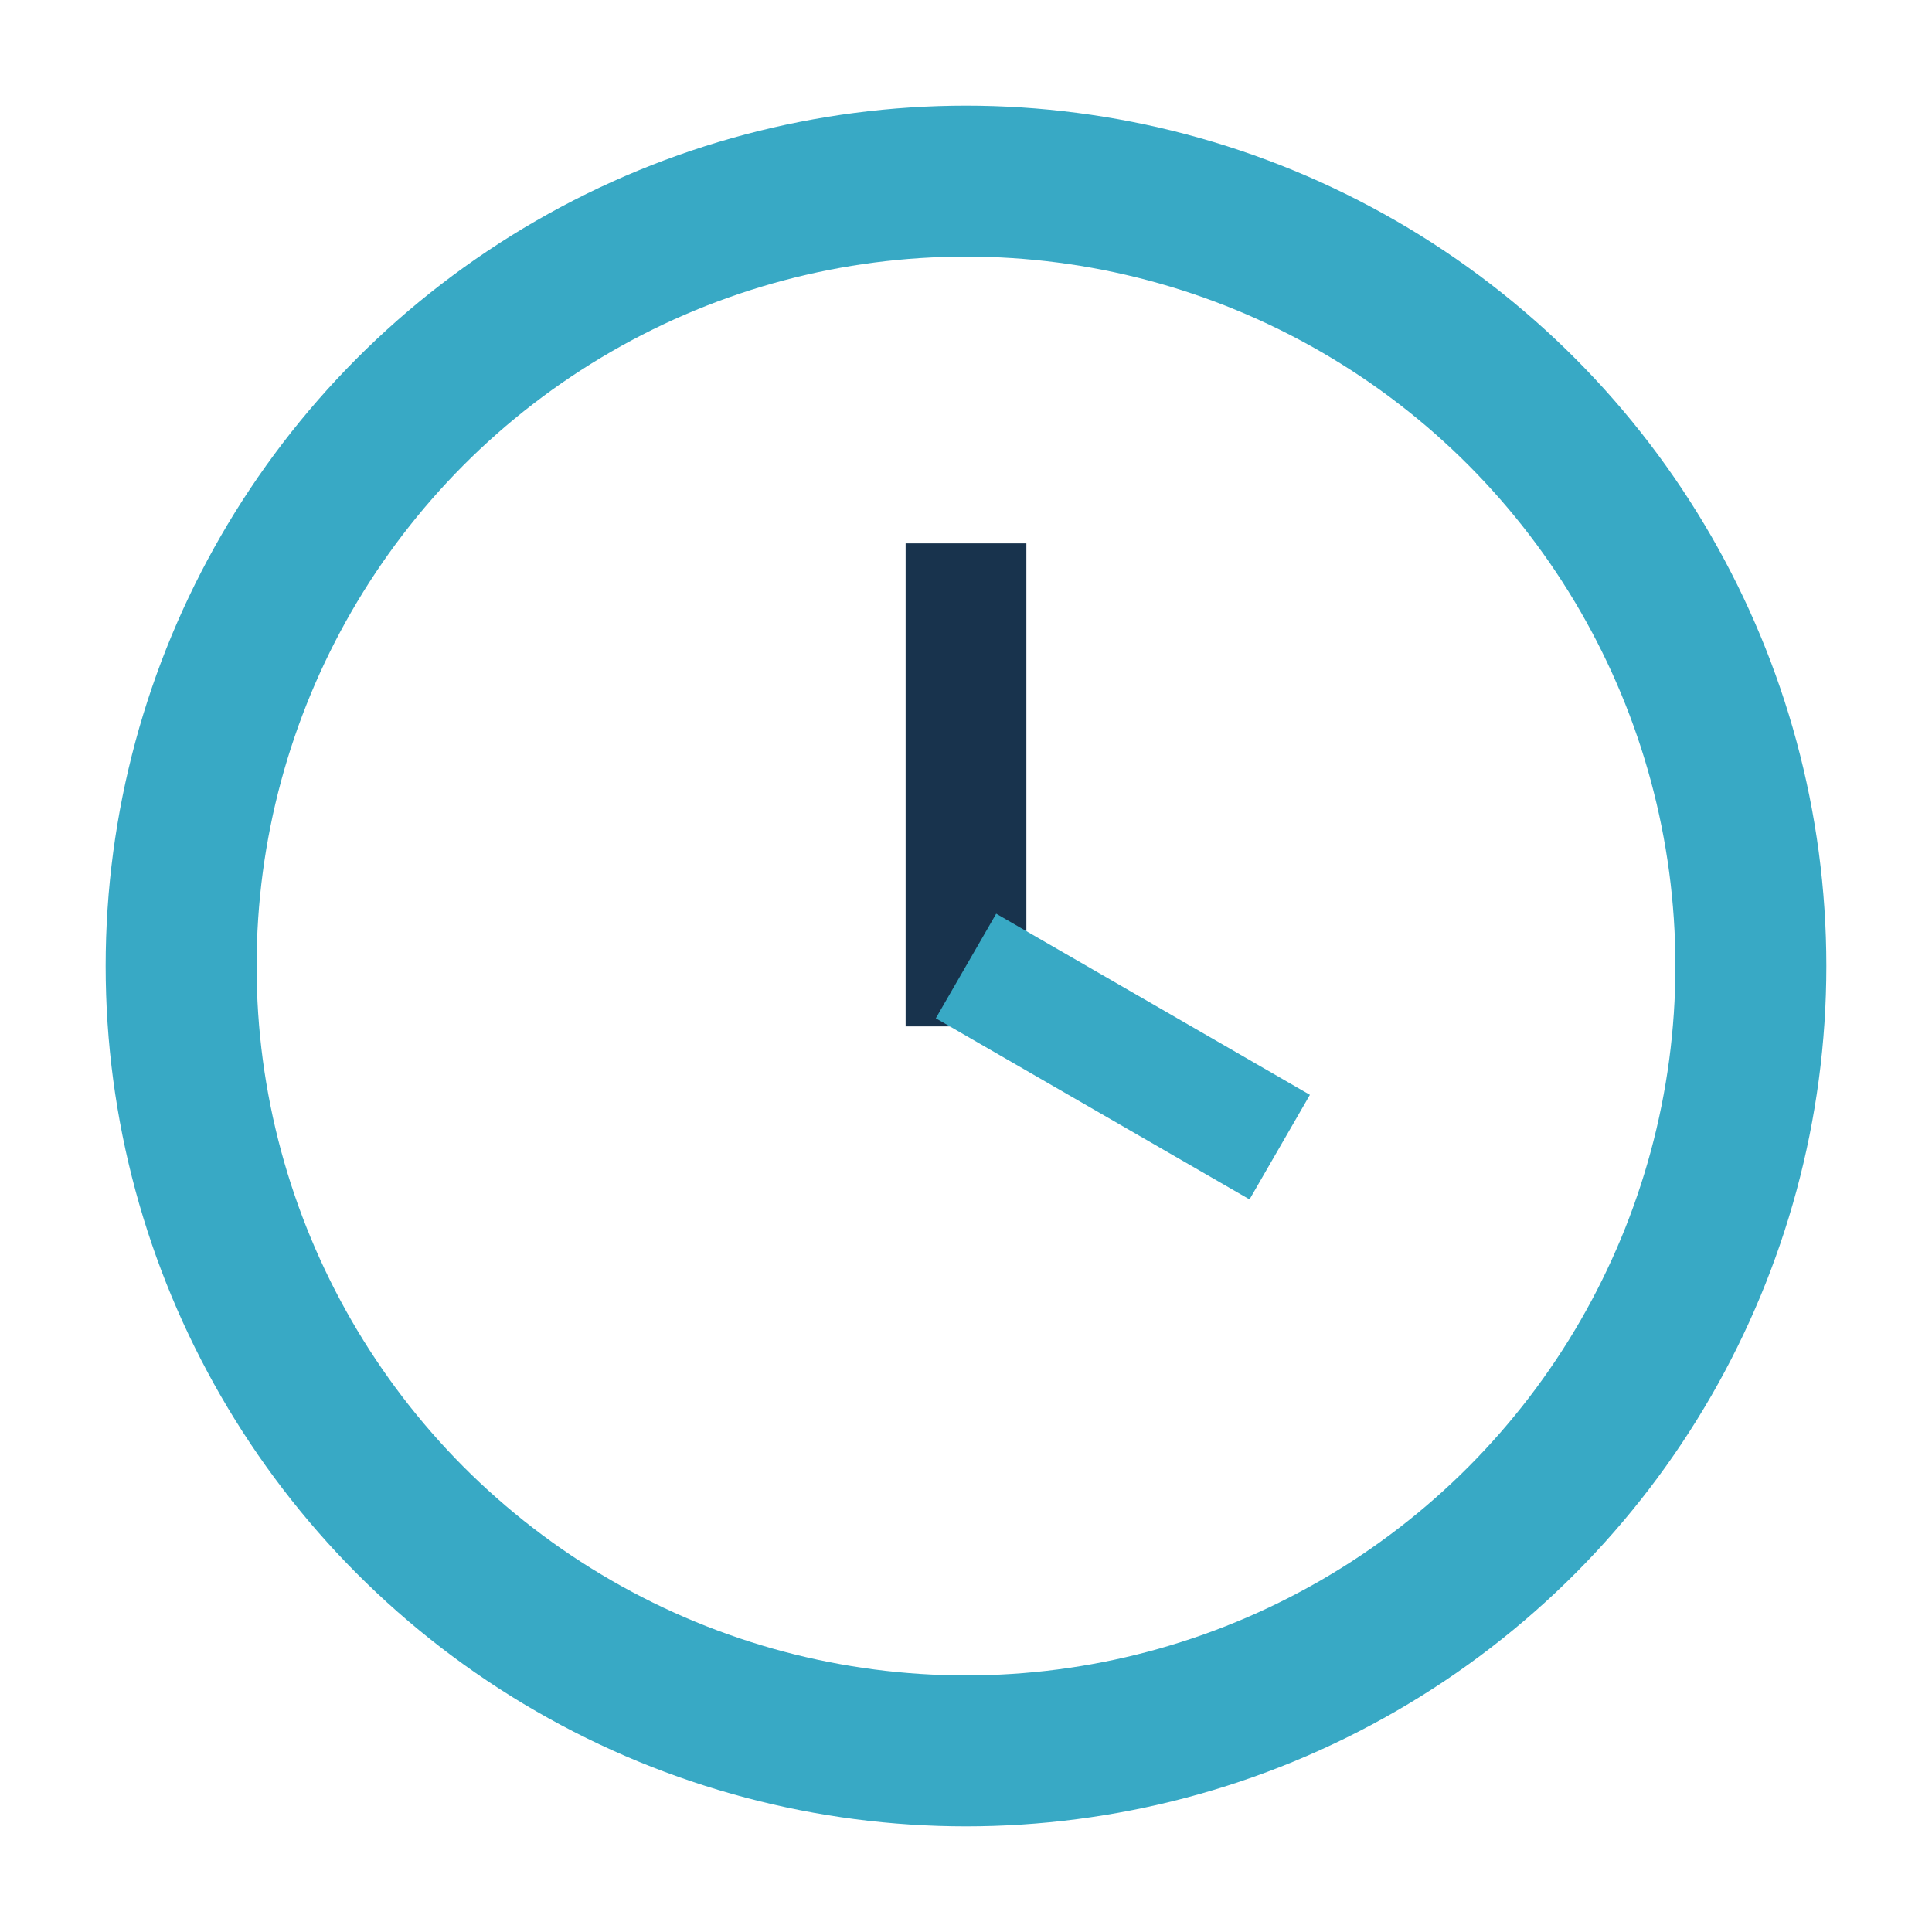 <?xml version="1.0" encoding="UTF-8"?>
<svg xmlns="http://www.w3.org/2000/svg" width="32" height="32" viewBox="0 0 32 32"><circle cx="16" cy="16" r="13" stroke="#38A9C5" stroke-width="2.5" fill="none"/><rect x="15" y="9" width="2" height="8" fill="#18334D"/><rect x="16" y="15" width="6" height="2" fill="#38A9C5" transform="rotate(30 16 16)"/></svg>